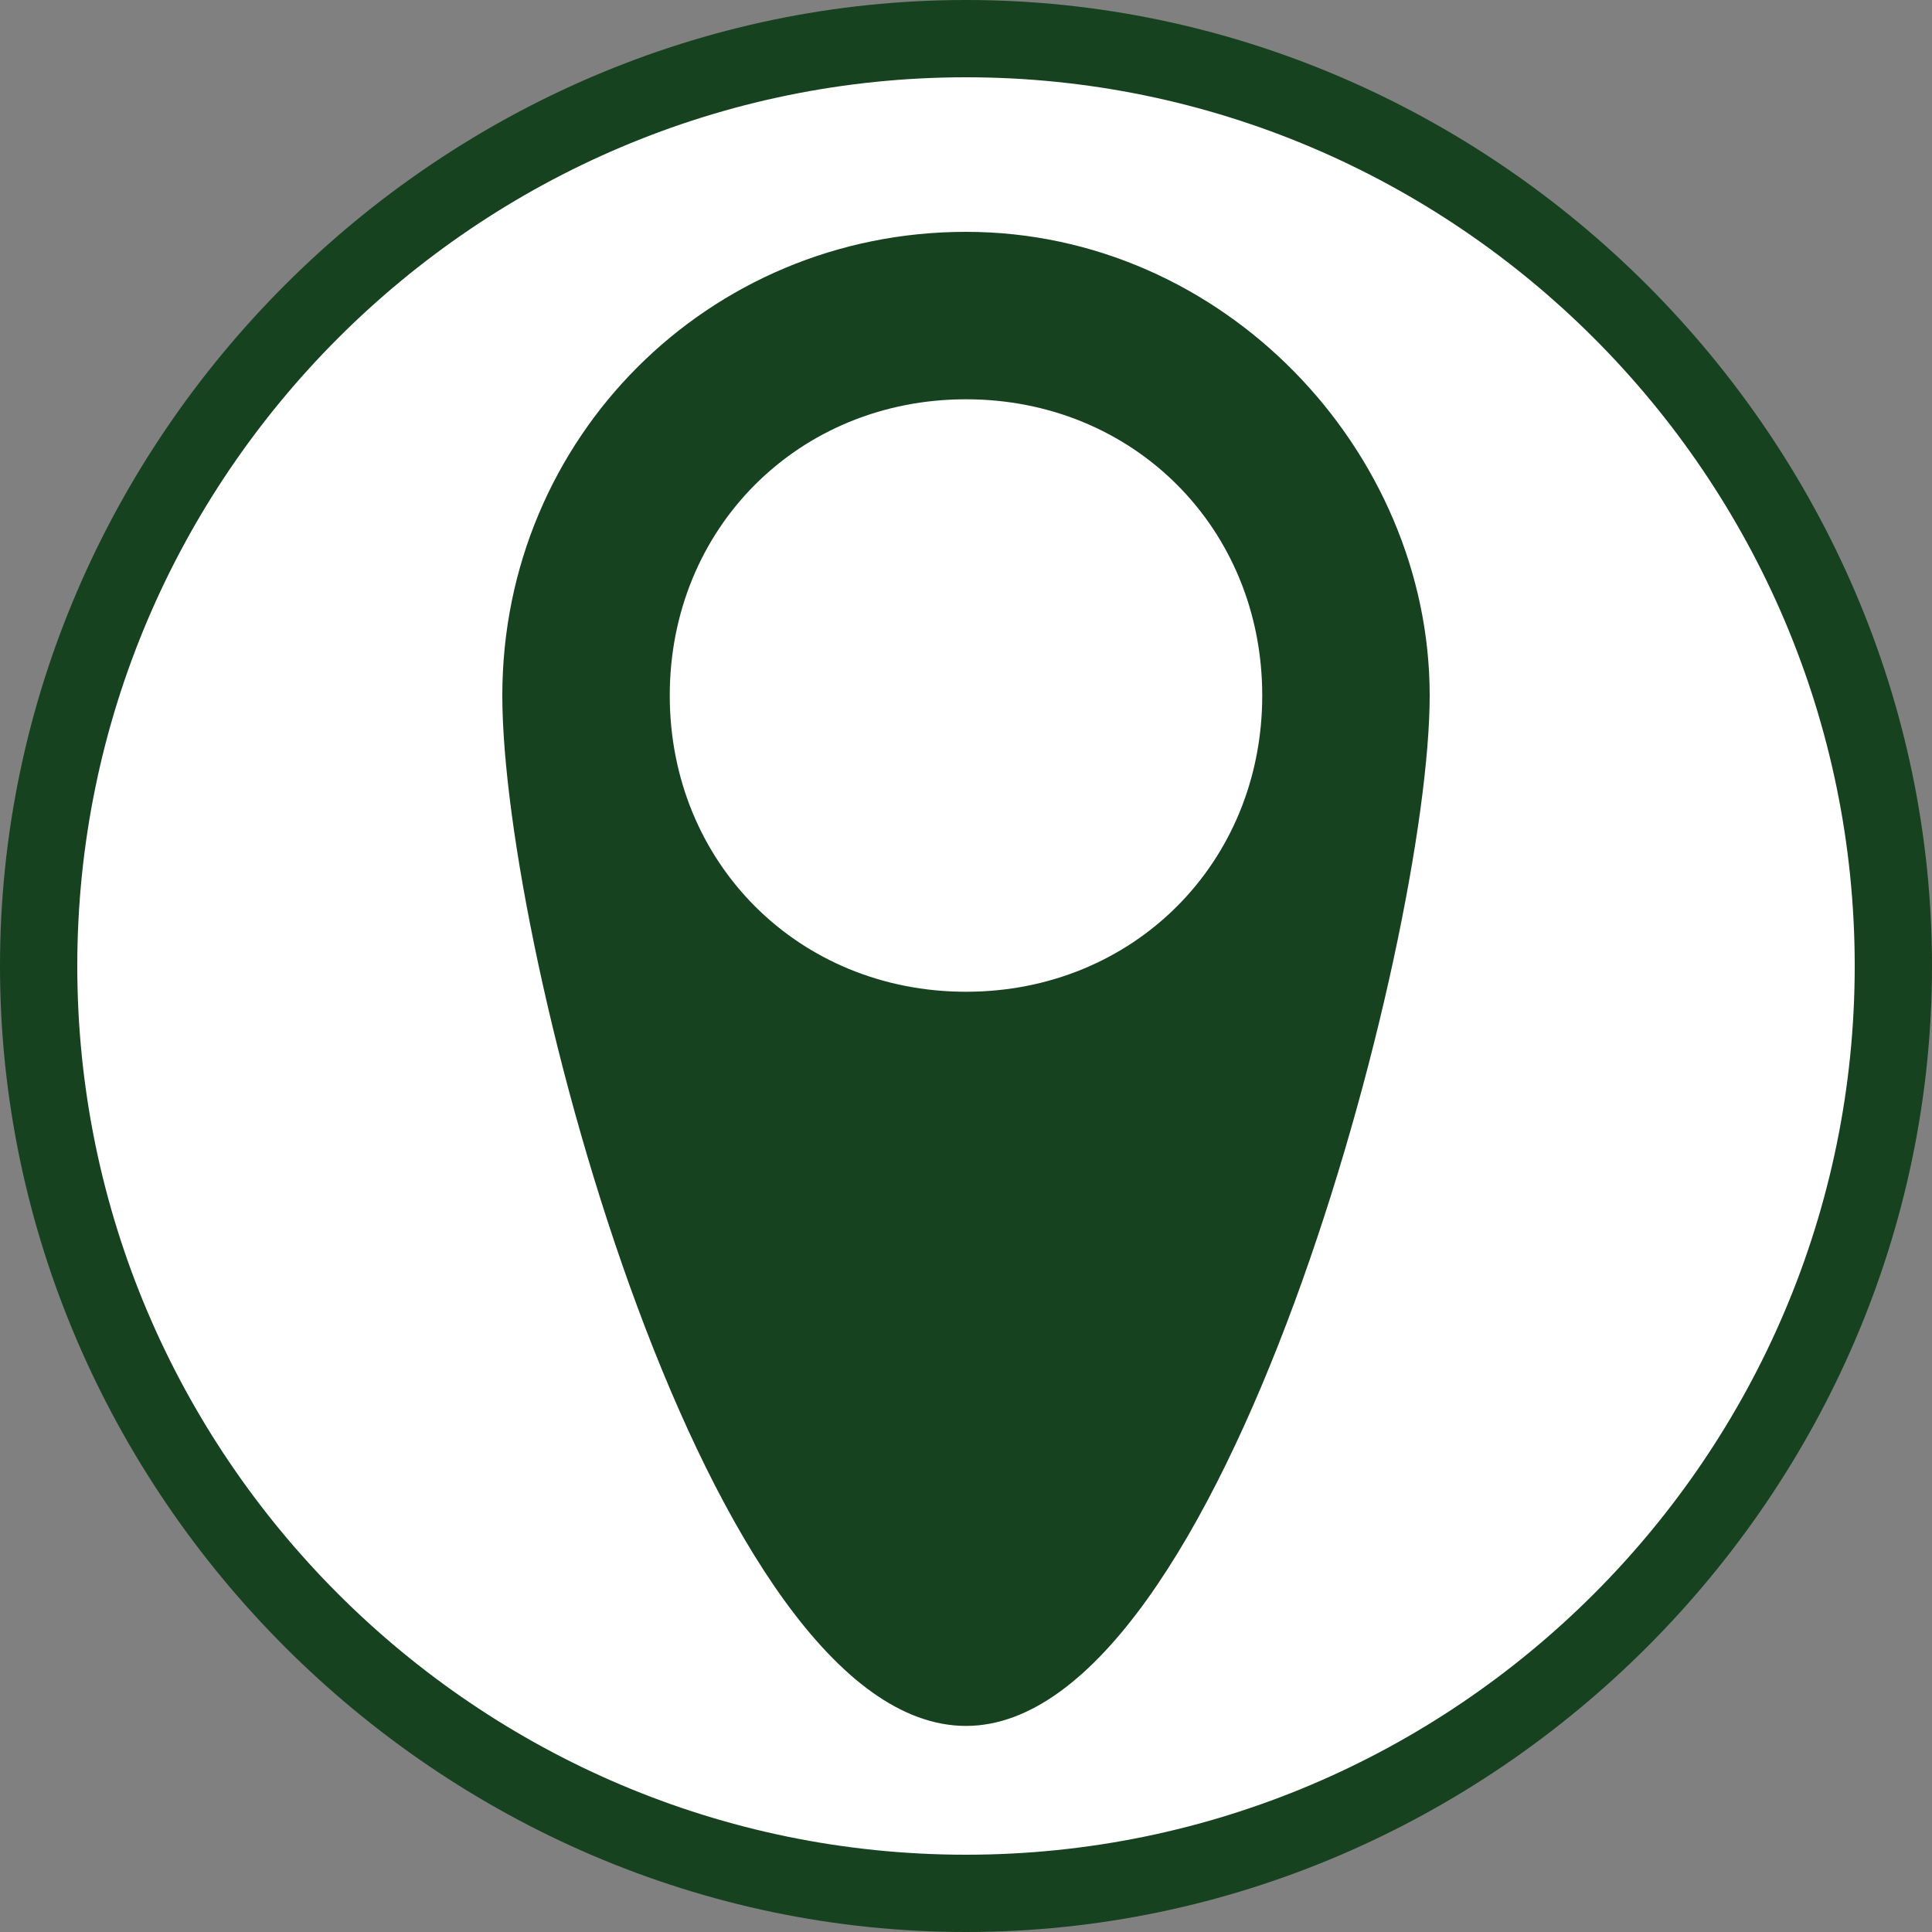 <?xml version="1.0" encoding="UTF-8"?>
<svg id="Ebene_1" xmlns="http://www.w3.org/2000/svg" version="1.1" viewBox="0 0 15 15">
  <rect x="0" y="0" width="15" height="15" fill="#808080" stroke="none"/>
  <!-- Generator: Adobe Illustrator 29.8.1, SVG Export Plug-In . SVG Version: 2.1.1 Build 2)  -->
  <defs>
    <style>
      .st0 {
        fill: #fff;
      }

      .st1 {
        fill: #16421f;
      }
    </style>
  </defs>
  <g>
    <path class="st0" d="M7.5,14.7c3.9,0,7.2-3.3,7.2-7.2S11.4.3,7.5.3.3,3.6.3,7.5s3.3,7.2,7.2,7.2"/>
    <path class="st1" d="M7.5,15C3.4,15,0,11.6,0,7.5S3.4,0,7.5,0s7.5,3.4,7.5,7.5-3.4,7.5-7.5,7.5ZM7.5.6C3.7.6.6,3.7.6,7.5s3.1,6.9,6.9,6.9,6.9-3.1,6.9-6.9S11.3.6,7.5.6Z"/>
  </g>
  <path class="st1" d="M7.5,1.8c-2,0-3.6,1.6-3.6,3.6s1.6,8,3.6,8,3.6-6.1,3.6-8-1.6-3.6-3.6-3.6ZM7.5,7.7c-1.3,0-2.3-1-2.3-2.3s1-2.3,2.3-2.3,2.3,1,2.3,2.3-1,2.3-2.3,2.3Z"/>
</svg>